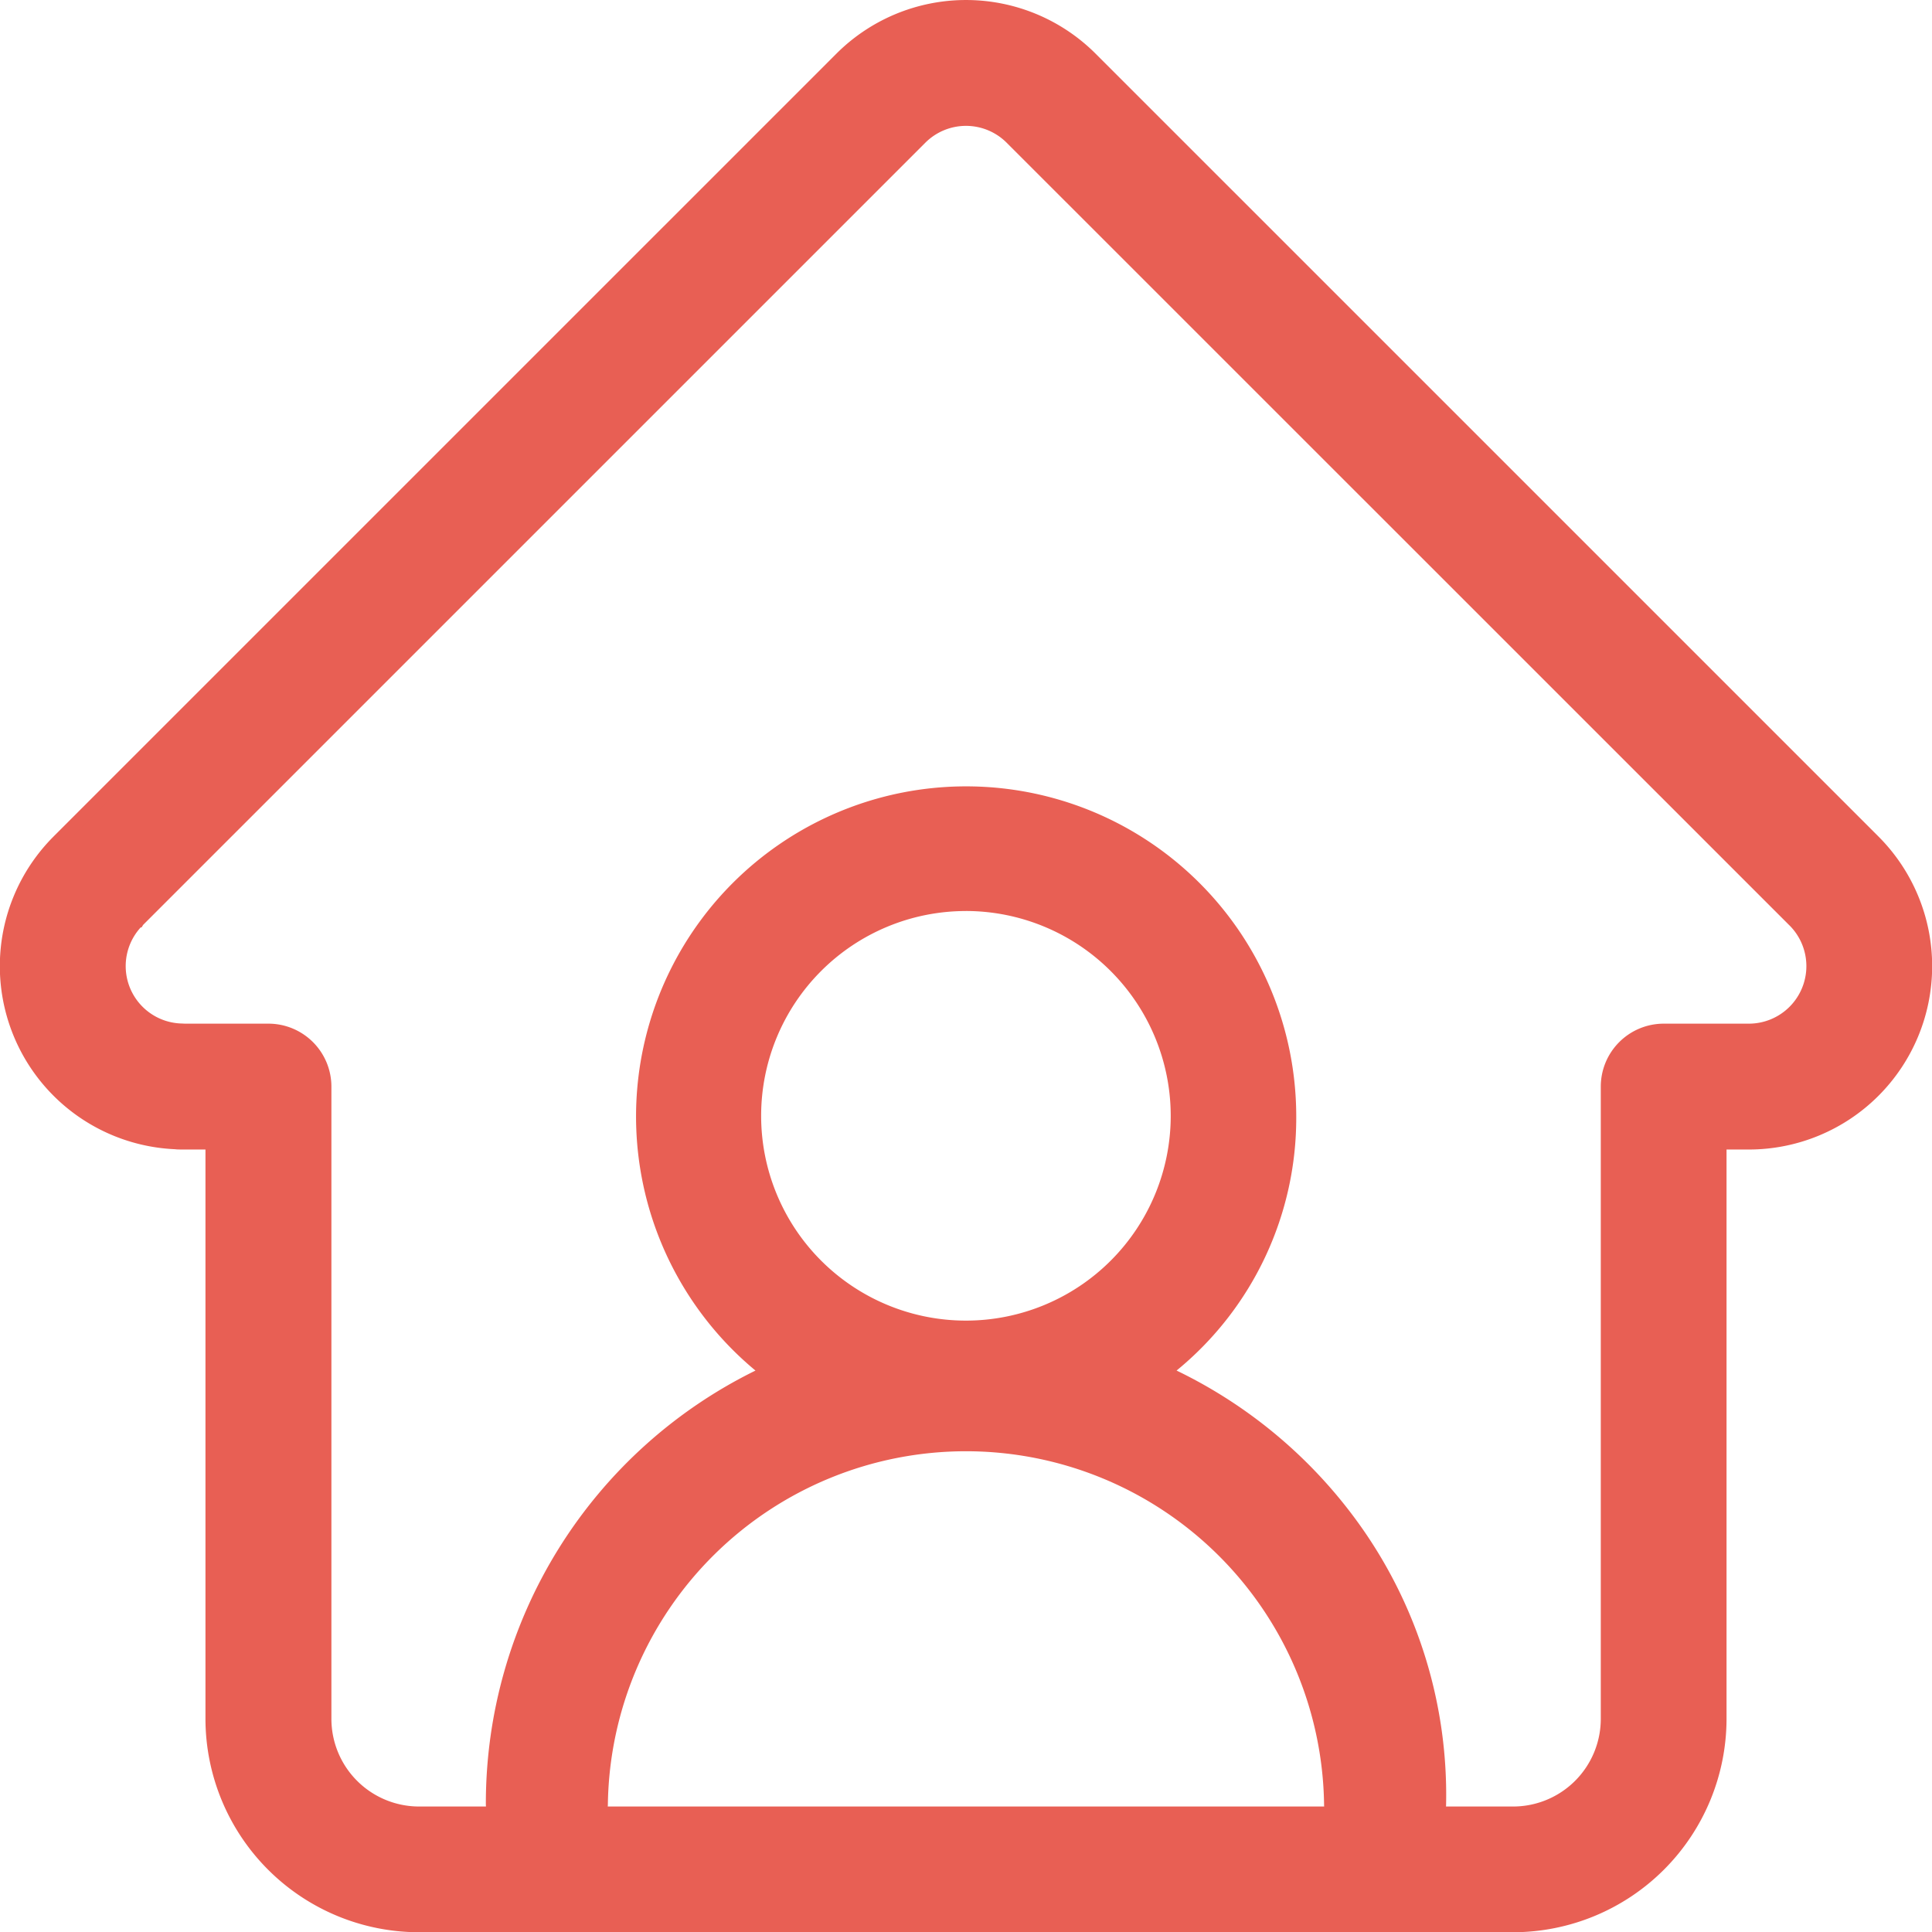 <svg xmlns="http://www.w3.org/2000/svg" width="71.991" height="72" viewBox="0 0 71.991 72">
  <g id="room" transform="translate(-584.258 -1153.75)">
    <path id="home_2_" data-name="home (2)" d="M70.073,31.1l-.005-.005L40.9,1.928a6.581,6.581,0,0,0-9.309,0L2.441,31.078l-.029.03a6.579,6.579,0,0,0,4.38,11.214c.068.007.135.01.2.01H8.157V63.8a7.713,7.713,0,0,0,7.7,7.7H56.632a7.712,7.712,0,0,0,7.7-7.7V42.332h1.078A6.583,6.583,0,0,0,70.073,31.1Zm-2.966,6.343a2.378,2.378,0,0,1-1.692.7H62.241a2.1,2.1,0,0,0-2.095,2.095V63.8a3.518,3.518,0,0,1-3.515,3.514H15.861A3.519,3.519,0,0,1,12.346,63.8V40.238a2.1,2.1,0,0,0-2.095-2.095H7.133l-.1,0a2.39,2.39,0,0,1-1.648-4.082h0l0,0L34.555,4.89a2.392,2.392,0,0,1,3.383,0L67.1,34.048l.014.013a2.4,2.4,0,0,1,0,3.38Zm0,0" transform="translate(584.007 1154.001)" fill="#e85f54"/>
    <path id="home_2_-_Kontur" data-name="home (2) - Kontur" d="M56.632,71.749H15.861A7.963,7.963,0,0,1,7.907,63.8V42.582H6.995c-.073,0-.148,0-.221-.01A6.829,6.829,0,0,1,2.232,30.934l.031-.032L31.415,1.751a6.832,6.832,0,0,1,9.663,0L70.073,30.745h0l.177.177a6.833,6.833,0,0,1-4.836,11.661h-.828V63.8A7.963,7.963,0,0,1,56.632,71.749ZM36.247.249A6.291,6.291,0,0,0,31.769,2.1L2.618,31.255l-.024.025,0,0A6.329,6.329,0,0,0,6.8,42.073h.013c.059.006.12.009.179.009H8.407V63.8a7.462,7.462,0,0,0,7.454,7.454H56.632A7.462,7.462,0,0,0,64.086,63.8V42.082h1.328a6.333,6.333,0,0,0,4.489-10.8l-.016-.016L40.724,2.1A6.289,6.289,0,0,0,36.247.249ZM56.632,67.56H15.861A3.769,3.769,0,0,1,12.1,63.8V40.238a1.847,1.847,0,0,0-1.845-1.845H7.117l-.086,0A2.64,2.64,0,0,1,5.19,33.9h0l.092-.092L34.378,4.713a2.642,2.642,0,0,1,3.737,0L67.287,33.884a2.644,2.644,0,0,1-1.873,4.509H62.241A1.847,1.847,0,0,0,60.4,40.238V63.8A3.769,3.769,0,0,1,56.632,67.56ZM7.141,37.893h3.11A2.347,2.347,0,0,1,12.6,40.238V63.8a3.268,3.268,0,0,0,3.265,3.264H56.632A3.268,3.268,0,0,0,59.9,63.8V40.238a2.347,2.347,0,0,1,2.345-2.345h3.173a2.144,2.144,0,0,0,1.519-3.656l-.013-.012L37.761,5.067a2.142,2.142,0,0,0-3.03,0L5.585,34.212l-.058.094H5.494a2.14,2.14,0,0,0,1.545,3.582Z" transform="translate(584.007 1154.001)" fill="#e85f54"/>
    <g id="noun_person_551360" transform="translate(591.609 1173.972)">
      <path id="Pfad_49" data-name="Pfad 49" d="M34.991,31.005a11.365,11.365,0,0,0,5.206-9.65,11.555,11.555,0,0,0-23.11,0,11.365,11.365,0,0,0,5.206,9.65A17.212,17.212,0,0,0,11.5,47a1.524,1.524,0,0,0,3.047,0,14.095,14.095,0,1,1,28.189,0,1.524,1.524,0,0,0,3.047,0A16.9,16.9,0,0,0,34.991,31.005Zm-6.349-1.27a8.381,8.381,0,1,1,8.381-8.381A8.372,8.372,0,0,1,28.642,29.736Z" transform="translate(0)" fill="#e85f54"/>
      <path id="Pfad_49_-_Kontur" data-name="Pfad 49 - Kontur" d="M44.26,49.278A2.3,2.3,0,0,1,41.987,47,13.345,13.345,0,0,0,15.3,47a2.274,2.274,0,0,1-4.547,0A17.969,17.969,0,0,1,20.8,30.849a12.3,12.3,0,1,1,20.15-9.494,12.157,12.157,0,0,1-4.459,9.493,18,18,0,0,1,6.943,5.92,17.318,17.318,0,0,1,3.1,10.244A2.3,2.3,0,0,1,44.26,49.278ZM28.642,32.16a14.648,14.648,0,0,1,5.763,1.173,15,15,0,0,1,7.908,7.908A14.649,14.649,0,0,1,43.487,47a.774.774,0,1,0,1.547,0v-.013A16.128,16.128,0,0,0,34.712,31.7l-1.354-.542,1.229-.786a10.625,10.625,0,0,0,4.86-9.019,10.8,10.8,0,0,0-21.61,0,10.625,10.625,0,0,0,4.86,9.019l1.229.786-1.354.542A16.384,16.384,0,0,0,12.25,47,.774.774,0,0,0,13.8,47a14.649,14.649,0,0,1,1.173-5.763,15,15,0,0,1,7.908-7.908A14.648,14.648,0,0,1,28.642,32.16Zm0-1.674a9.122,9.122,0,1,1,6.485-2.7A9.056,9.056,0,0,1,28.642,30.486Zm0-16.761a7.631,7.631,0,1,0,7.631,7.631A7.639,7.639,0,0,0,28.642,13.724Z" transform="translate(0)" fill="#e85f54"/>
    </g>
  </g>
</svg>
